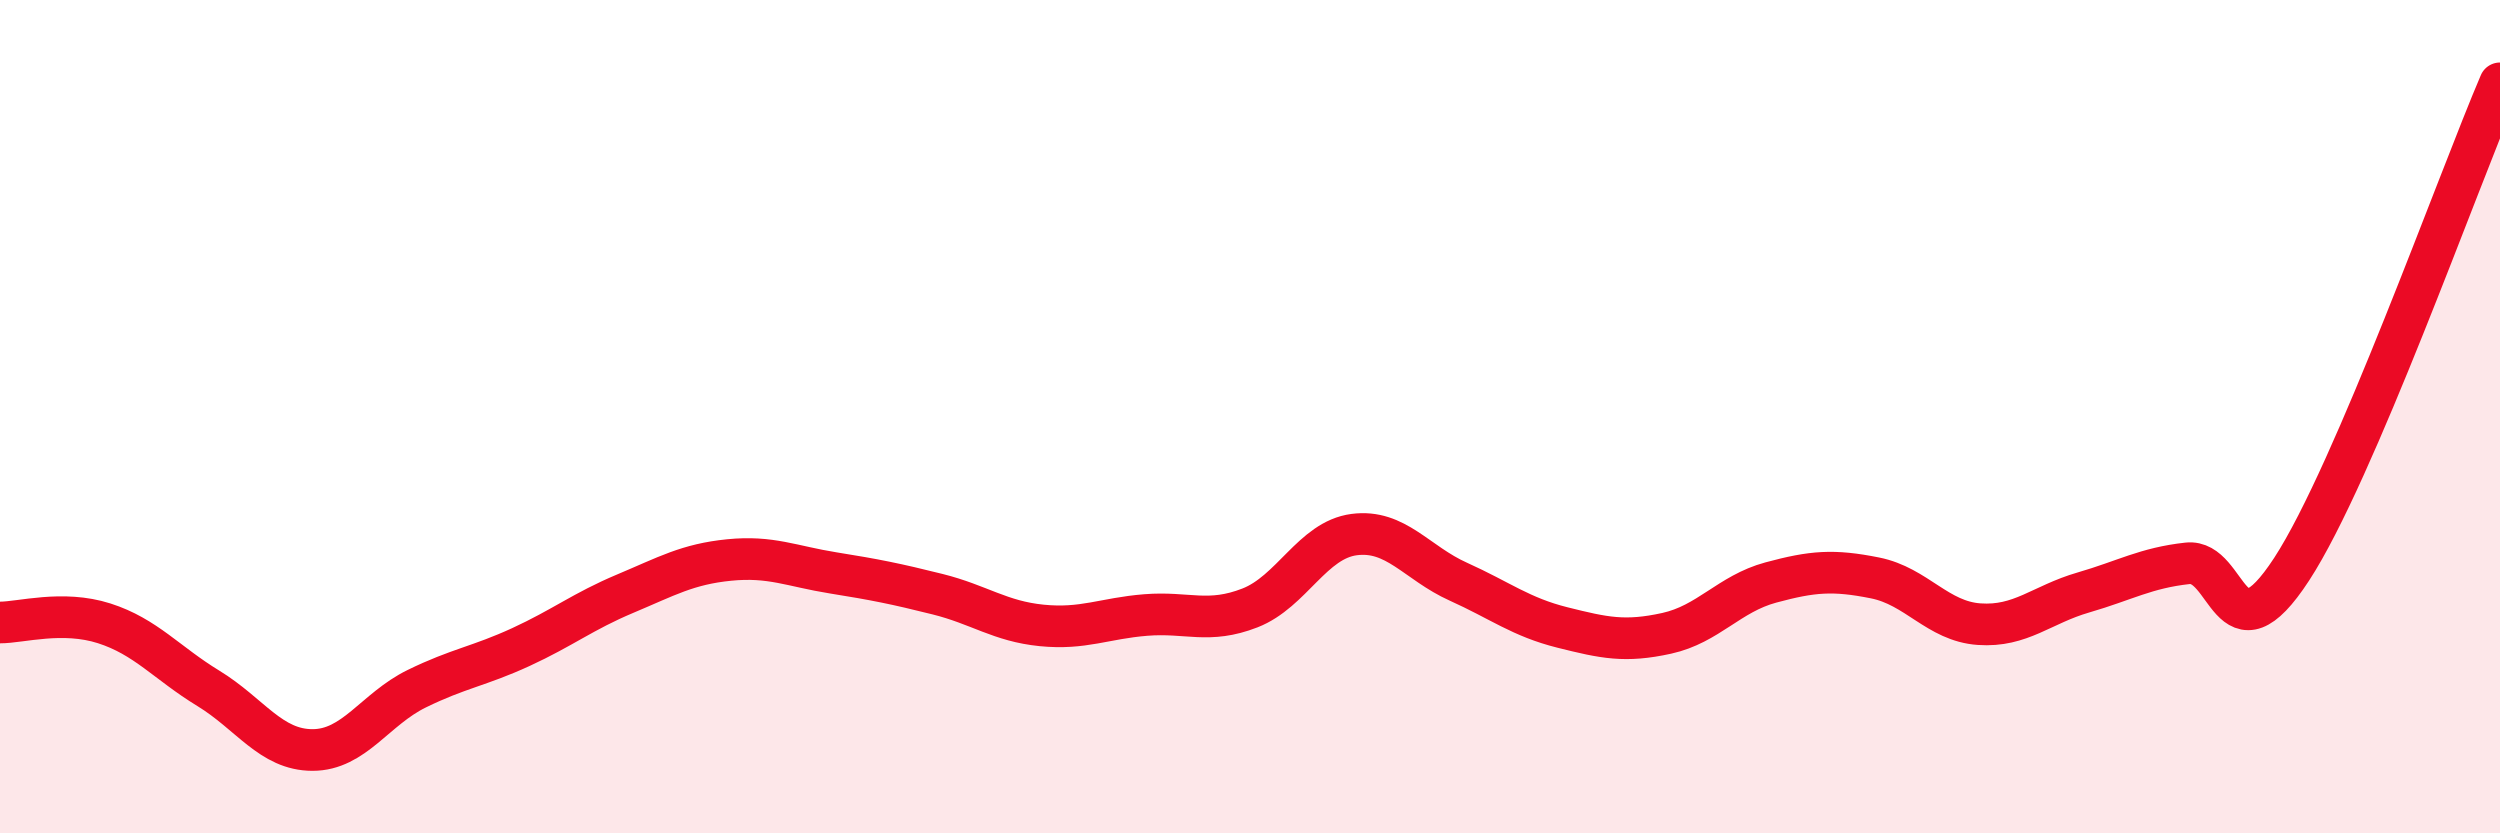 
    <svg width="60" height="20" viewBox="0 0 60 20" xmlns="http://www.w3.org/2000/svg">
      <path
        d="M 0,14.94 C 0.5,14.94 1.5,14.64 2.5,14.96 C 3.5,15.28 4,15.91 5,16.52 C 6,17.13 6.5,18 7.5,18 C 8.5,18 9,17.02 10,16.53 C 11,16.04 11.5,15.99 12.5,15.53 C 13.5,15.07 14,14.67 15,14.25 C 16,13.83 16.5,13.54 17.5,13.44 C 18.5,13.34 19,13.59 20,13.75 C 21,13.91 21.5,14.01 22.5,14.26 C 23.5,14.51 24,14.91 25,15.01 C 26,15.11 26.5,14.84 27.5,14.76 C 28.5,14.68 29,14.98 30,14.59 C 31,14.2 31.5,12.96 32.5,12.83 C 33.5,12.7 34,13.51 35,13.96 C 36,14.41 36.5,14.81 37.5,15.06 C 38.5,15.31 39,15.42 40,15.2 C 41,14.98 41.5,14.25 42.5,13.98 C 43.5,13.71 44,13.67 45,13.87 C 46,14.07 46.5,14.91 47.5,14.98 C 48.5,15.05 49,14.51 50,14.22 C 51,13.93 51.5,13.63 52.5,13.52 C 53.5,13.41 53.5,15.96 55,13.66 C 56.5,11.36 59,4.33 60,2L60 20L0 20Z"
        fill="#EB0A25"
        opacity="0.1"
        stroke-linecap="round"
        stroke-linejoin="round"
      />
      <path
        d="M 0,14.94 C 0.5,14.94 1.5,14.64 2.5,14.96 C 3.5,15.28 4,15.91 5,16.52 C 6,17.13 6.5,18 7.5,18 C 8.5,18 9,17.02 10,16.53 C 11,16.04 11.5,15.99 12.5,15.53 C 13.5,15.07 14,14.67 15,14.25 C 16,13.83 16.5,13.54 17.5,13.44 C 18.5,13.34 19,13.59 20,13.75 C 21,13.91 21.5,14.01 22.5,14.26 C 23.5,14.51 24,14.91 25,15.01 C 26,15.11 26.5,14.84 27.5,14.76 C 28.5,14.68 29,14.98 30,14.59 C 31,14.2 31.5,12.96 32.5,12.83 C 33.5,12.7 34,13.51 35,13.96 C 36,14.41 36.5,14.81 37.5,15.06 C 38.5,15.31 39,15.42 40,15.2 C 41,14.98 41.5,14.25 42.5,13.98 C 43.5,13.71 44,13.67 45,13.87 C 46,14.07 46.5,14.91 47.5,14.98 C 48.5,15.05 49,14.51 50,14.22 C 51,13.93 51.5,13.63 52.5,13.52 C 53.5,13.41 53.5,15.96 55,13.66 C 56.5,11.36 59,4.33 60,2"
        stroke="#EB0A25"
        stroke-width="1"
        fill="none"
        stroke-linecap="round"
        stroke-linejoin="round"
      />
    </svg>
  